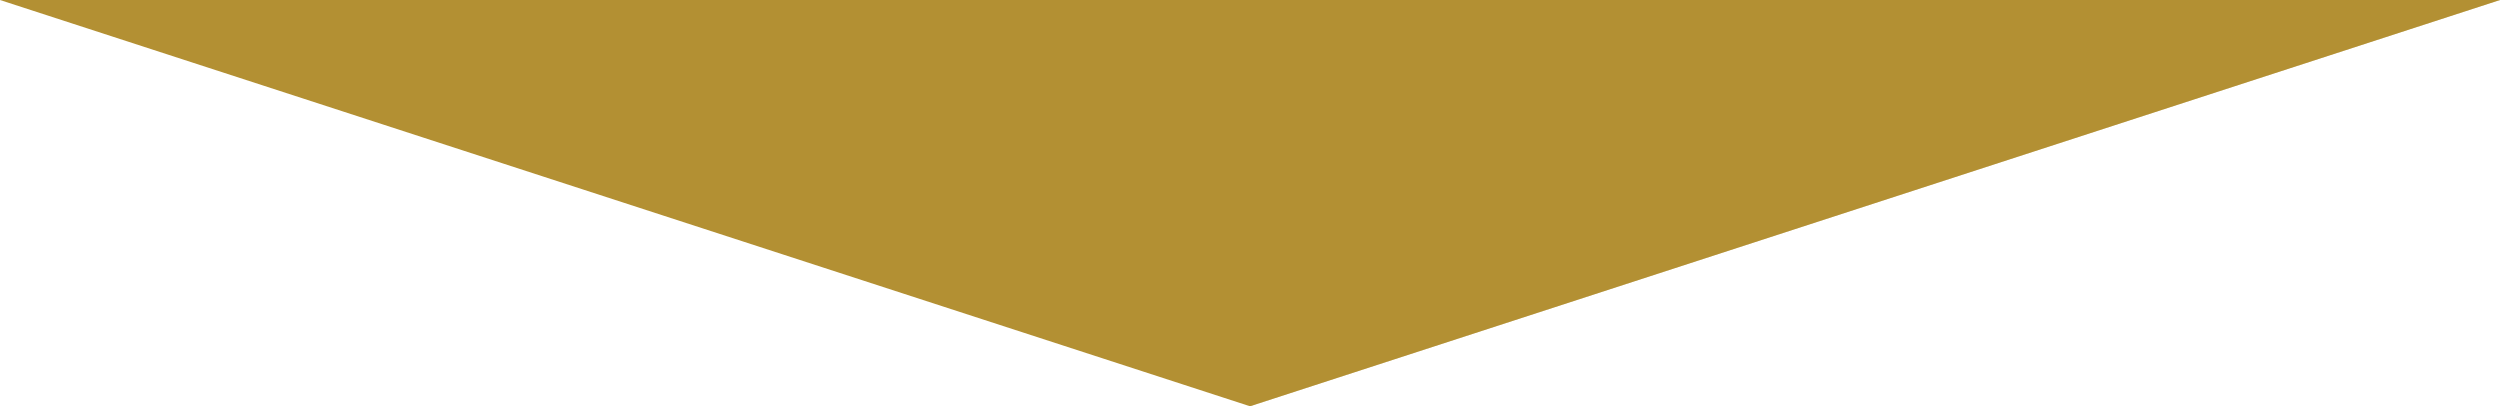 <svg id="arw_trouble01.svg" xmlns="http://www.w3.org/2000/svg" width="800" height="130" viewBox="0 0 800 130">
  <defs>
    <style>
      .cls-1, .cls-2 {
        fill: #b39033;
        fill-rule: evenodd;
      }

      .cls-2 {
        opacity: 0.3;
        mix-blend-mode: multiply;
      }
    </style>
  </defs>
  <path id="arw" class="cls-1" d="M960,3810L559.99,3680h800.02Z" transform="translate(-560 -3680)"/>
  <path id="arw-2" data-name="arw" class="cls-2" d="M960,3680h400.01L960,3810" transform="translate(-560 -3680)"/>
</svg>
